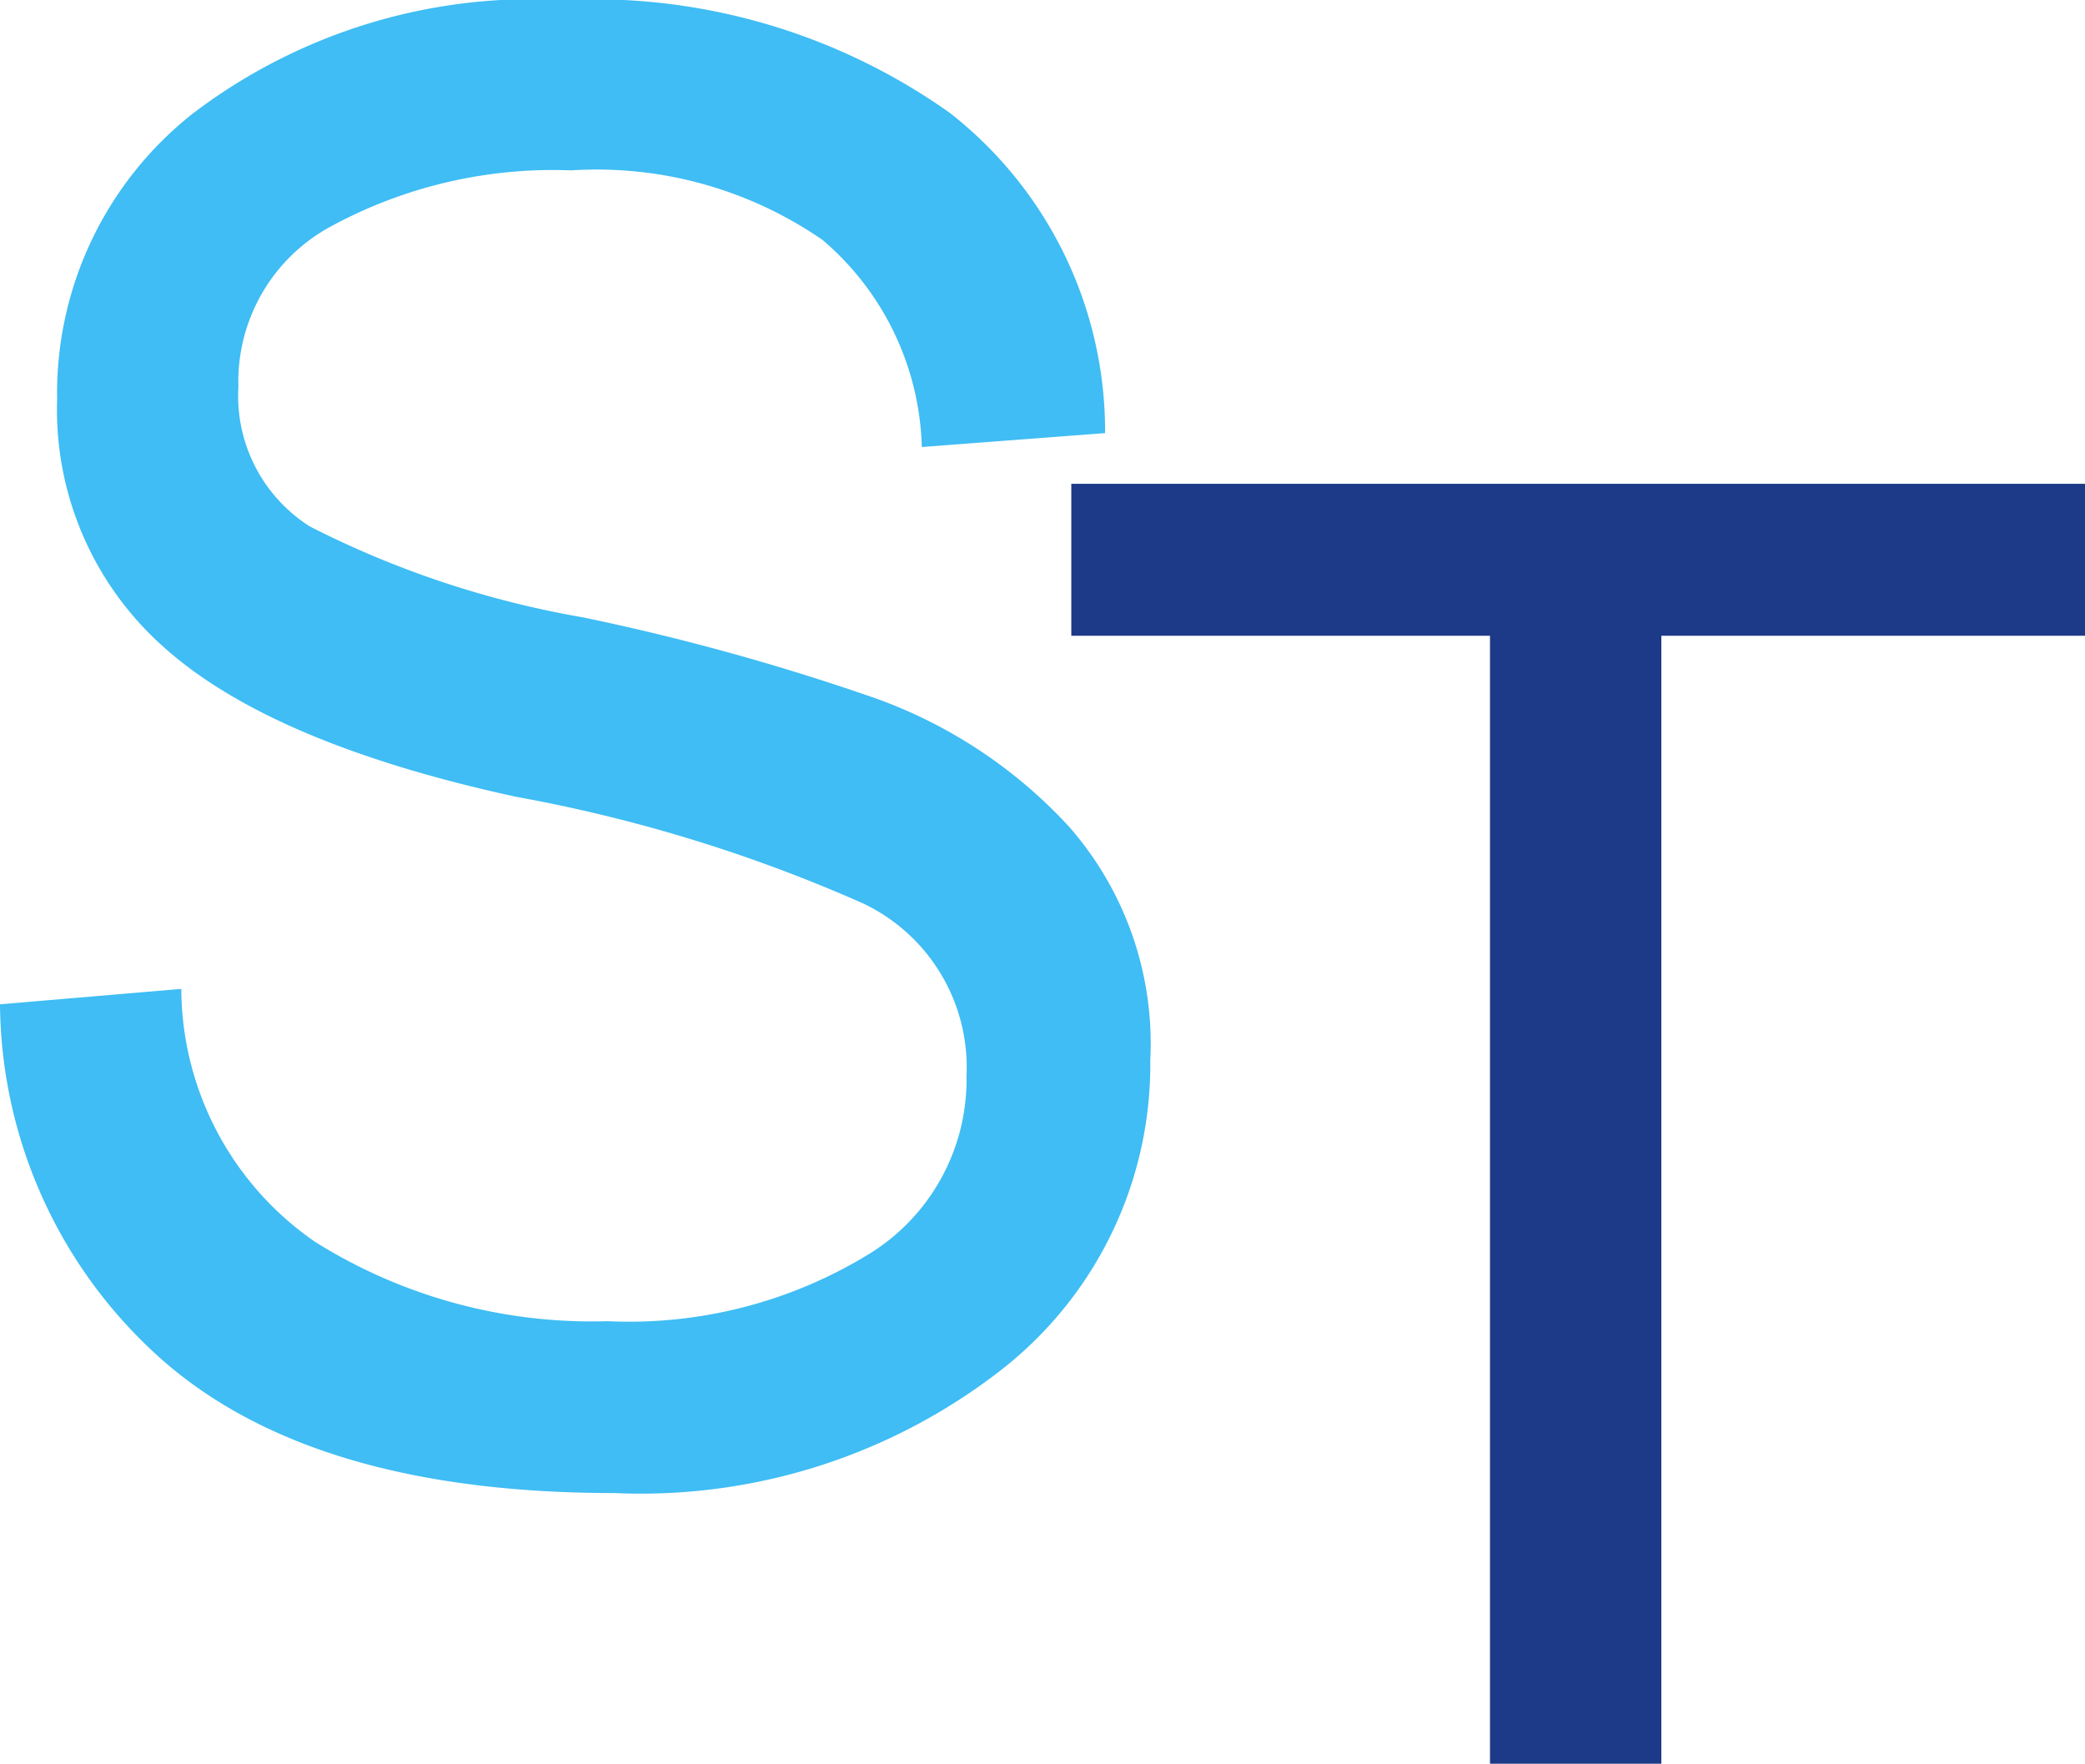<svg xmlns="http://www.w3.org/2000/svg" viewBox="0 0 41.98 35.51"><defs><style>.cls-1{fill:#3fbdf4;}.cls-2{fill:#1d3a88;}</style></defs><g id="Layer_2" data-name="Layer 2"><g id="Layer_1-2" data-name="Layer 1"><path class="cls-1" d="M18.56,9a5.67,5.67,0,0,0-2-4.17,8,8,0,0,0-5.06-1.4A9.37,9.37,0,0,0,6.66,4.56,3.55,3.55,0,0,0,4.8,7.79,3.11,3.11,0,0,0,6.24,10.6a19.33,19.33,0,0,0,5.5,1.83,46.77,46.77,0,0,1,5.89,1.63,9.76,9.76,0,0,1,3.9,2.59,6.62,6.62,0,0,1,1.63,4.7,7.79,7.79,0,0,1-3,6.23,11.81,11.81,0,0,1-7.79,2.48q-6.12,0-9.17-2.74A9.66,9.66,0,0,1,0,20.22l3.65-.31A6.22,6.22,0,0,0,6.34,25a10.48,10.48,0,0,0,5.89,1.6,9.24,9.24,0,0,0,5.23-1.33,4.12,4.12,0,0,0,2-3.61,3.65,3.65,0,0,0-2.08-3.47,30.75,30.75,0,0,0-7-2.15q-4.91-1.07-7.07-3a6.39,6.39,0,0,1-2.16-5A7.17,7.17,0,0,1,3.89,2.28,11.28,11.28,0,0,1,11.34,0a12.4,12.4,0,0,1,7.78,2.27,8.13,8.13,0,0,1,3.13,6.45Z"/><path class="cls-2" d="M42,12.8H33.45V35.51H30V12.8H21.57V9.74H42Z"/></g></g></svg>